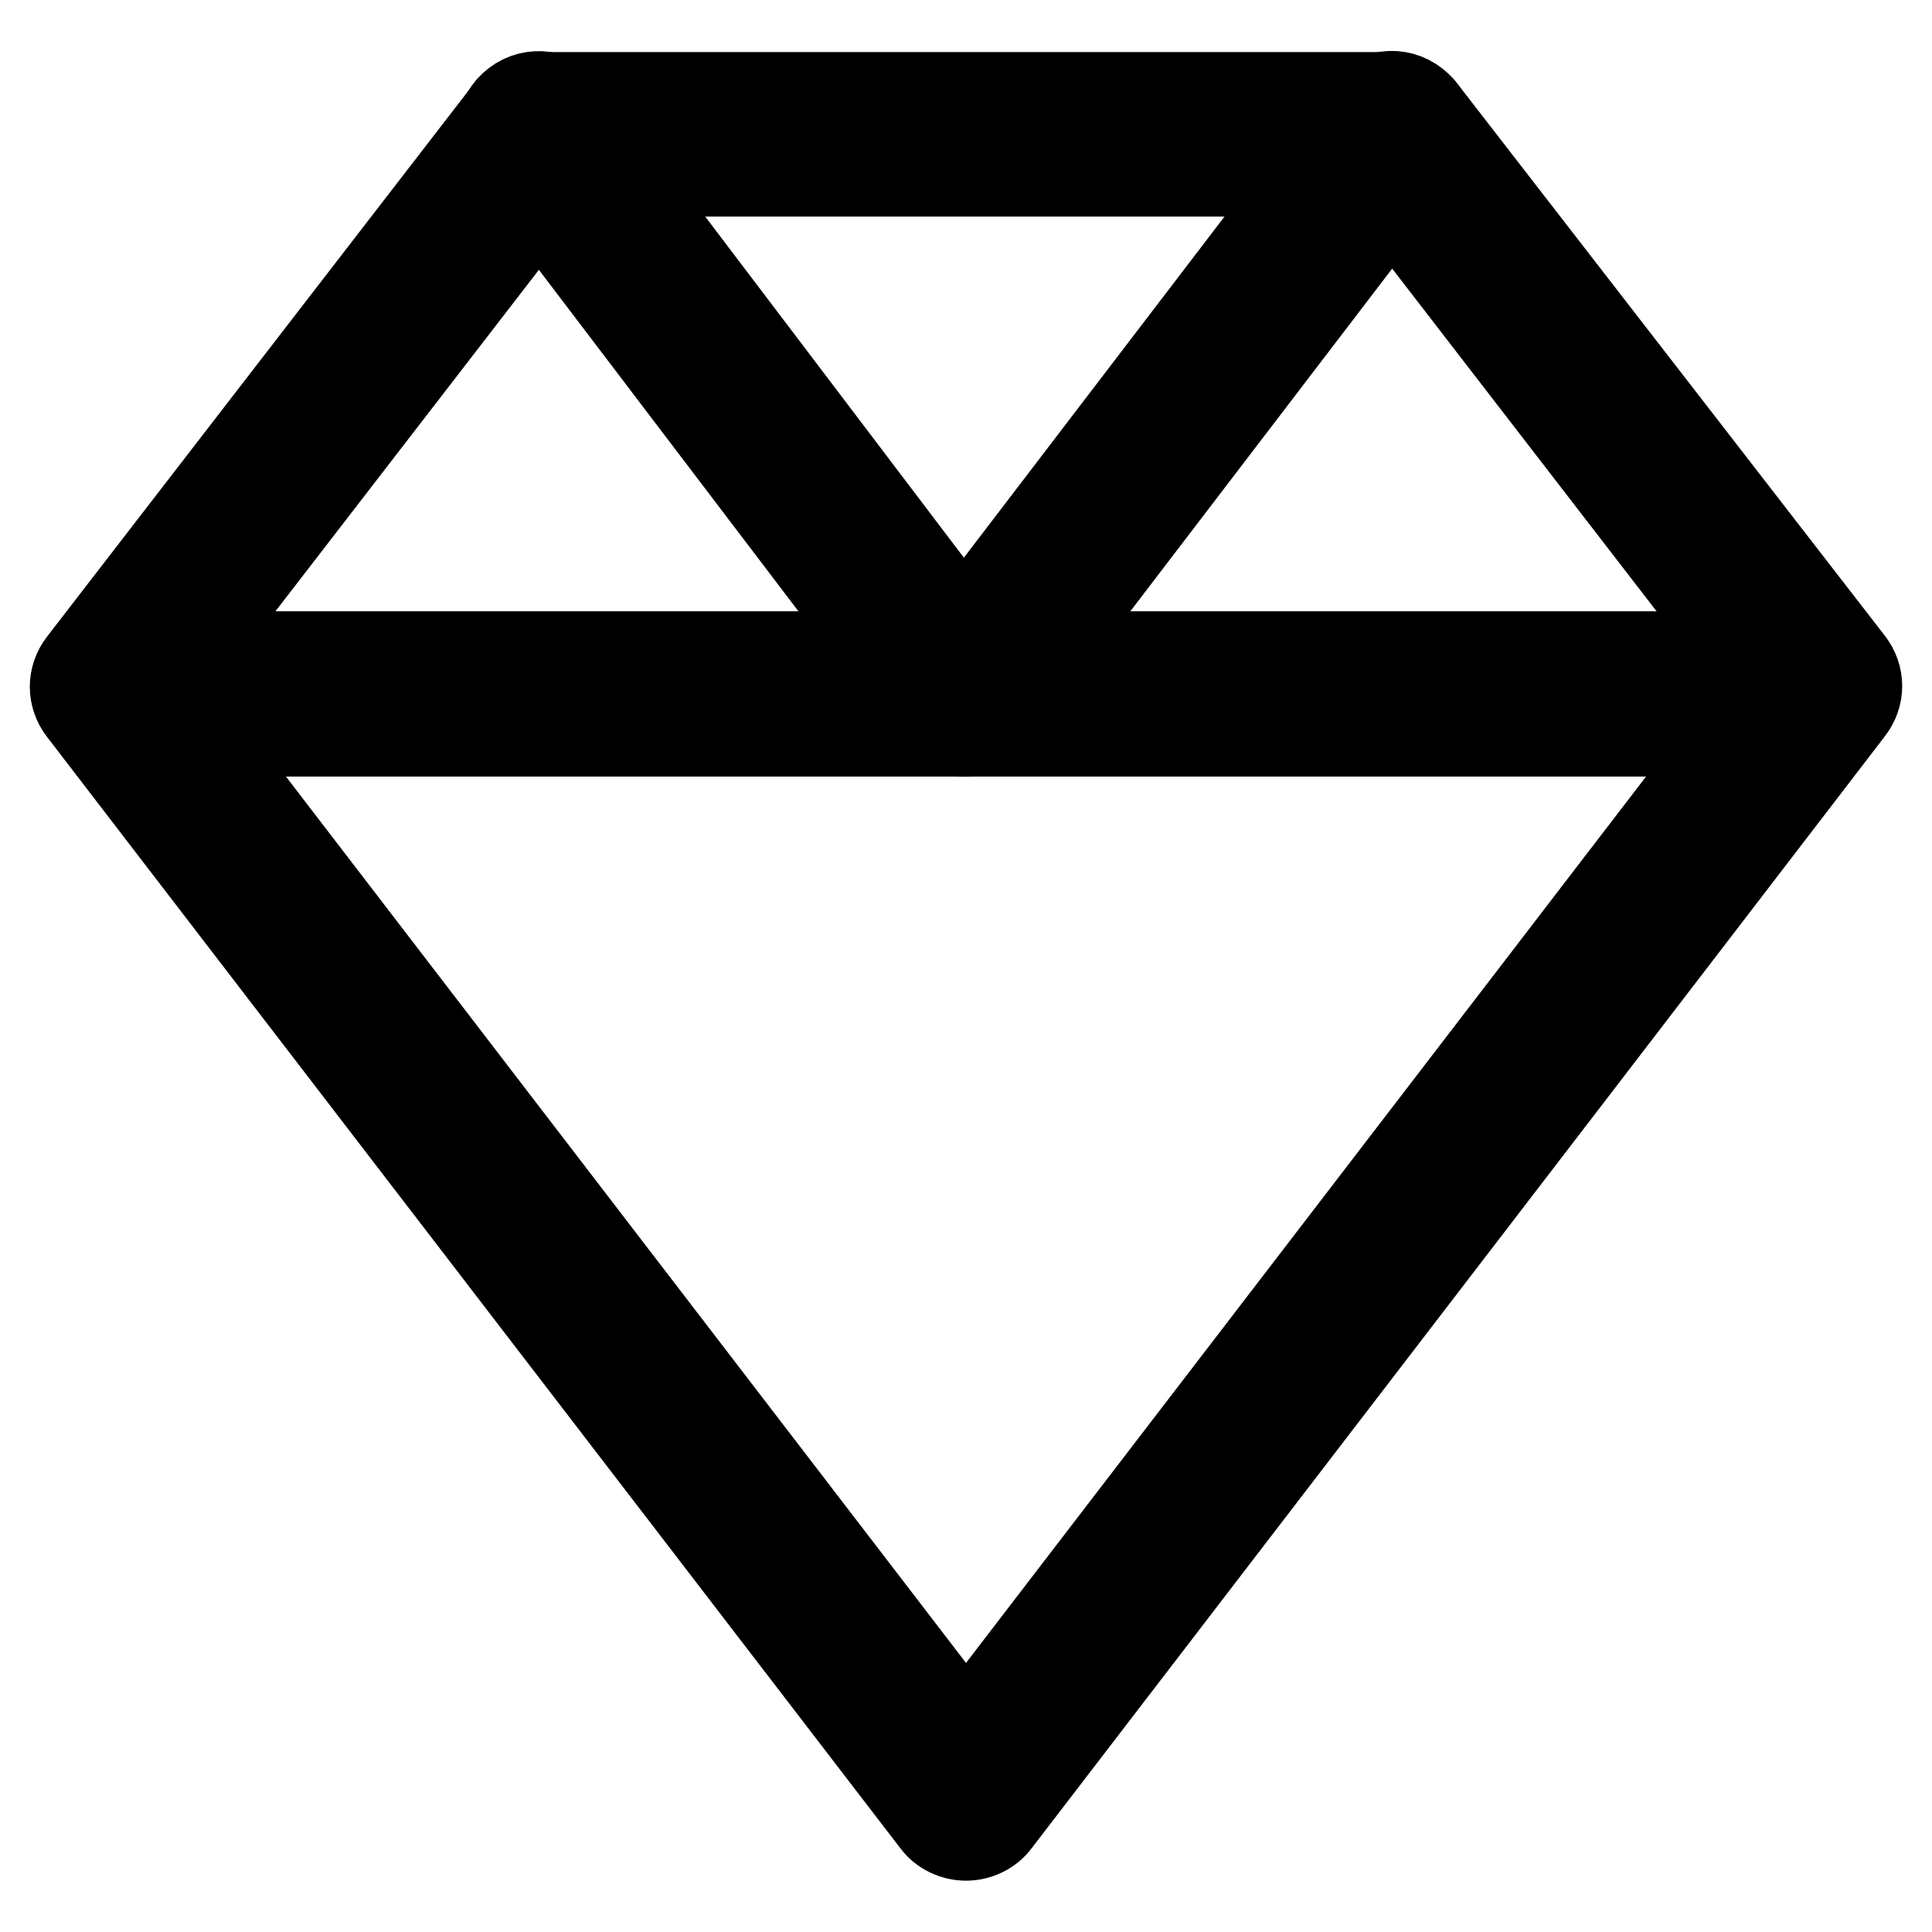 <?xml version="1.0" encoding="utf-8"?>
<!-- Svg Vector Icons : http://www.onlinewebfonts.com/icon -->
<!DOCTYPE svg PUBLIC "-//W3C//DTD SVG 1.1//EN" "http://www.w3.org/Graphics/SVG/1.1/DTD/svg11.dtd">
<svg version="1.1" xmlns="http://www.w3.org/2000/svg" xmlns:xlink="http://www.w3.org/1999/xlink" x="0px" y="0px" viewBox="0 0 256 256" enable-background="new 0 0 256 256" xml:space="preserve">
<g> <path stroke-width="12" fill-opacity="0" stroke="#000000"  d="M128,243.2c-1.5,0-3-0.7-3.9-1.9L11,94c-1.4-1.8-1.4-4.2,0-6l56.5-73.2c0.9-1.2,2.4-1.9,3.9-1.9h113.1 c1.5,0,3,0.7,3.9,1.9L245,87.9c1.4,1.8,1.4,4.2,0,6L131.9,241.3C131,242.5,129.5,243.2,128,243.2z M21.2,91L128,230.2L234.8,91 l-52.7-68.3H73.9L21.2,91z"/> <path stroke-width="12" fill-opacity="0" stroke="#000000"  d="M236.3,96.9H19.7c-2.7,0-5-2.2-5-4.9c0-2.7,2.2-5,5-5h216.6c2.7,0,5,2.2,5,5 C241.2,94.7,239,96.9,236.3,96.9L236.3,96.9z"/> <path stroke-width="12" fill-opacity="0" stroke="#000000"  d="M127.8,96.9C127.8,96.9,127.8,96.9,127.8,96.9c-1.5,0-3-0.7-3.9-2L67.5,20.7c-1.7-2.2-1.2-5.3,0.9-6.9 c2.2-1.7,5.3-1.2,6.9,0.9l52.4,69.1l52.8-69.1c1.7-2.2,4.8-2.6,6.9-0.9c2.2,1.7,2.6,4.7,0.9,6.9l-56.7,74.2 C130.8,96.2,129.3,96.9,127.8,96.9z"/></g>
</svg>